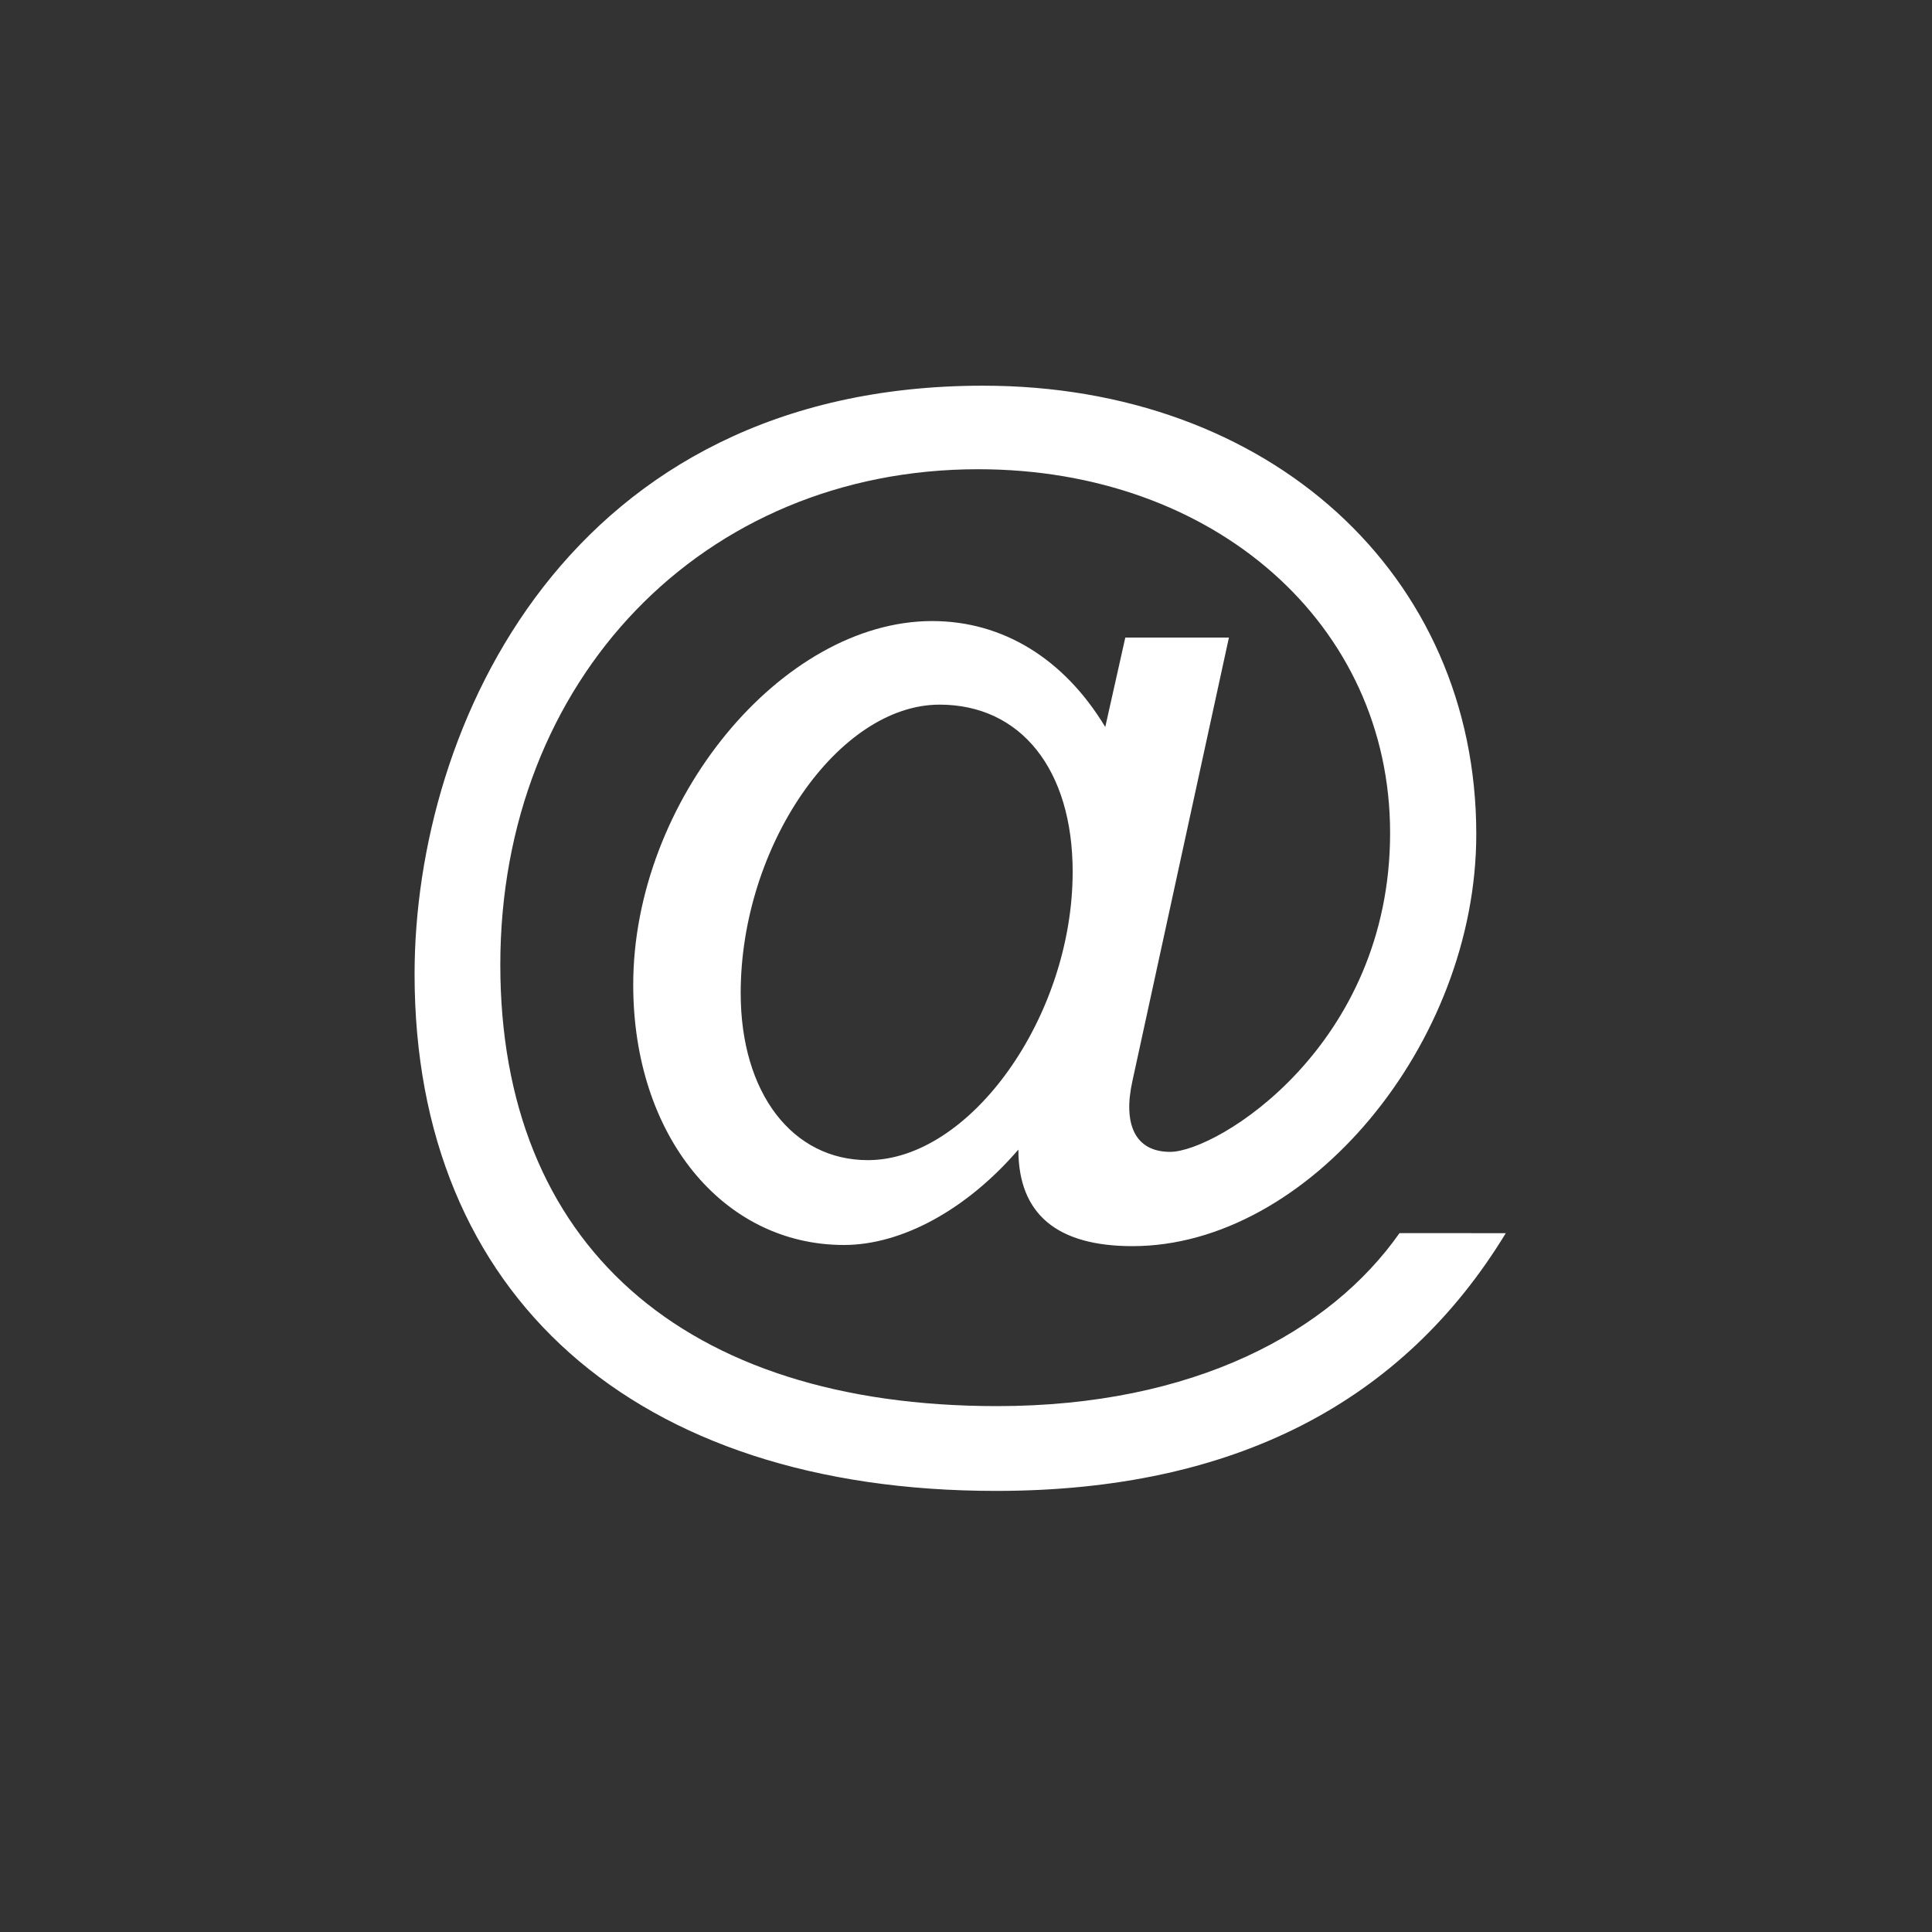 <svg xmlns="http://www.w3.org/2000/svg" viewBox="0 0 432 432"><rect x="0" y="0" width="432" height="432" fill="#333333" stroke="none"/><circle cx="216.62" cy="214.53" r="214.64" style="fill:none"/><path d="M194.05 259.41c22.88 0 45.8-32.1 45.8-64.47 0-22.88-11.6-37.38-29.75-37.38-22.63 0-44.48 31.59-44.48 64.49 0 22.37 11.57 37.36 28.43 37.36m142.65 16.33c-22.92 37.65-60.53 57.63-114 57.63-80.8 0-130-43.67-130-115.54 0-55.53 34.46-131.59 127.11-131.59 64 0 110.29 42.12 110.29 100.29 0 46.83-37.64 92.11-76.86 92.11-16.86 0-25.53-7.12-25.53-21.59-11.57 13.44-26.07 21.33-39 21.33-27.11 0-47.12-24.49-47.12-58.17 0-41.06 33.16-81.34 66.84-81.34 15.82 0 29.52 8.44 38.71 23.69l4.48-20h23.17l-21.59 99.21c-2.1 9.47.51 15.79 8.44 15.79 10.51 0 49.19-23.69 49.19-71.32 0-46.58-39.2-81.32-92.12-81.32-61.59 0-106.84 47.12-106.84 110.8 0 62.4 40.8 98.69 111.06 98.69 44 0 74.48-16.57 90-38.68Z" style="fill:#fff"/></svg>